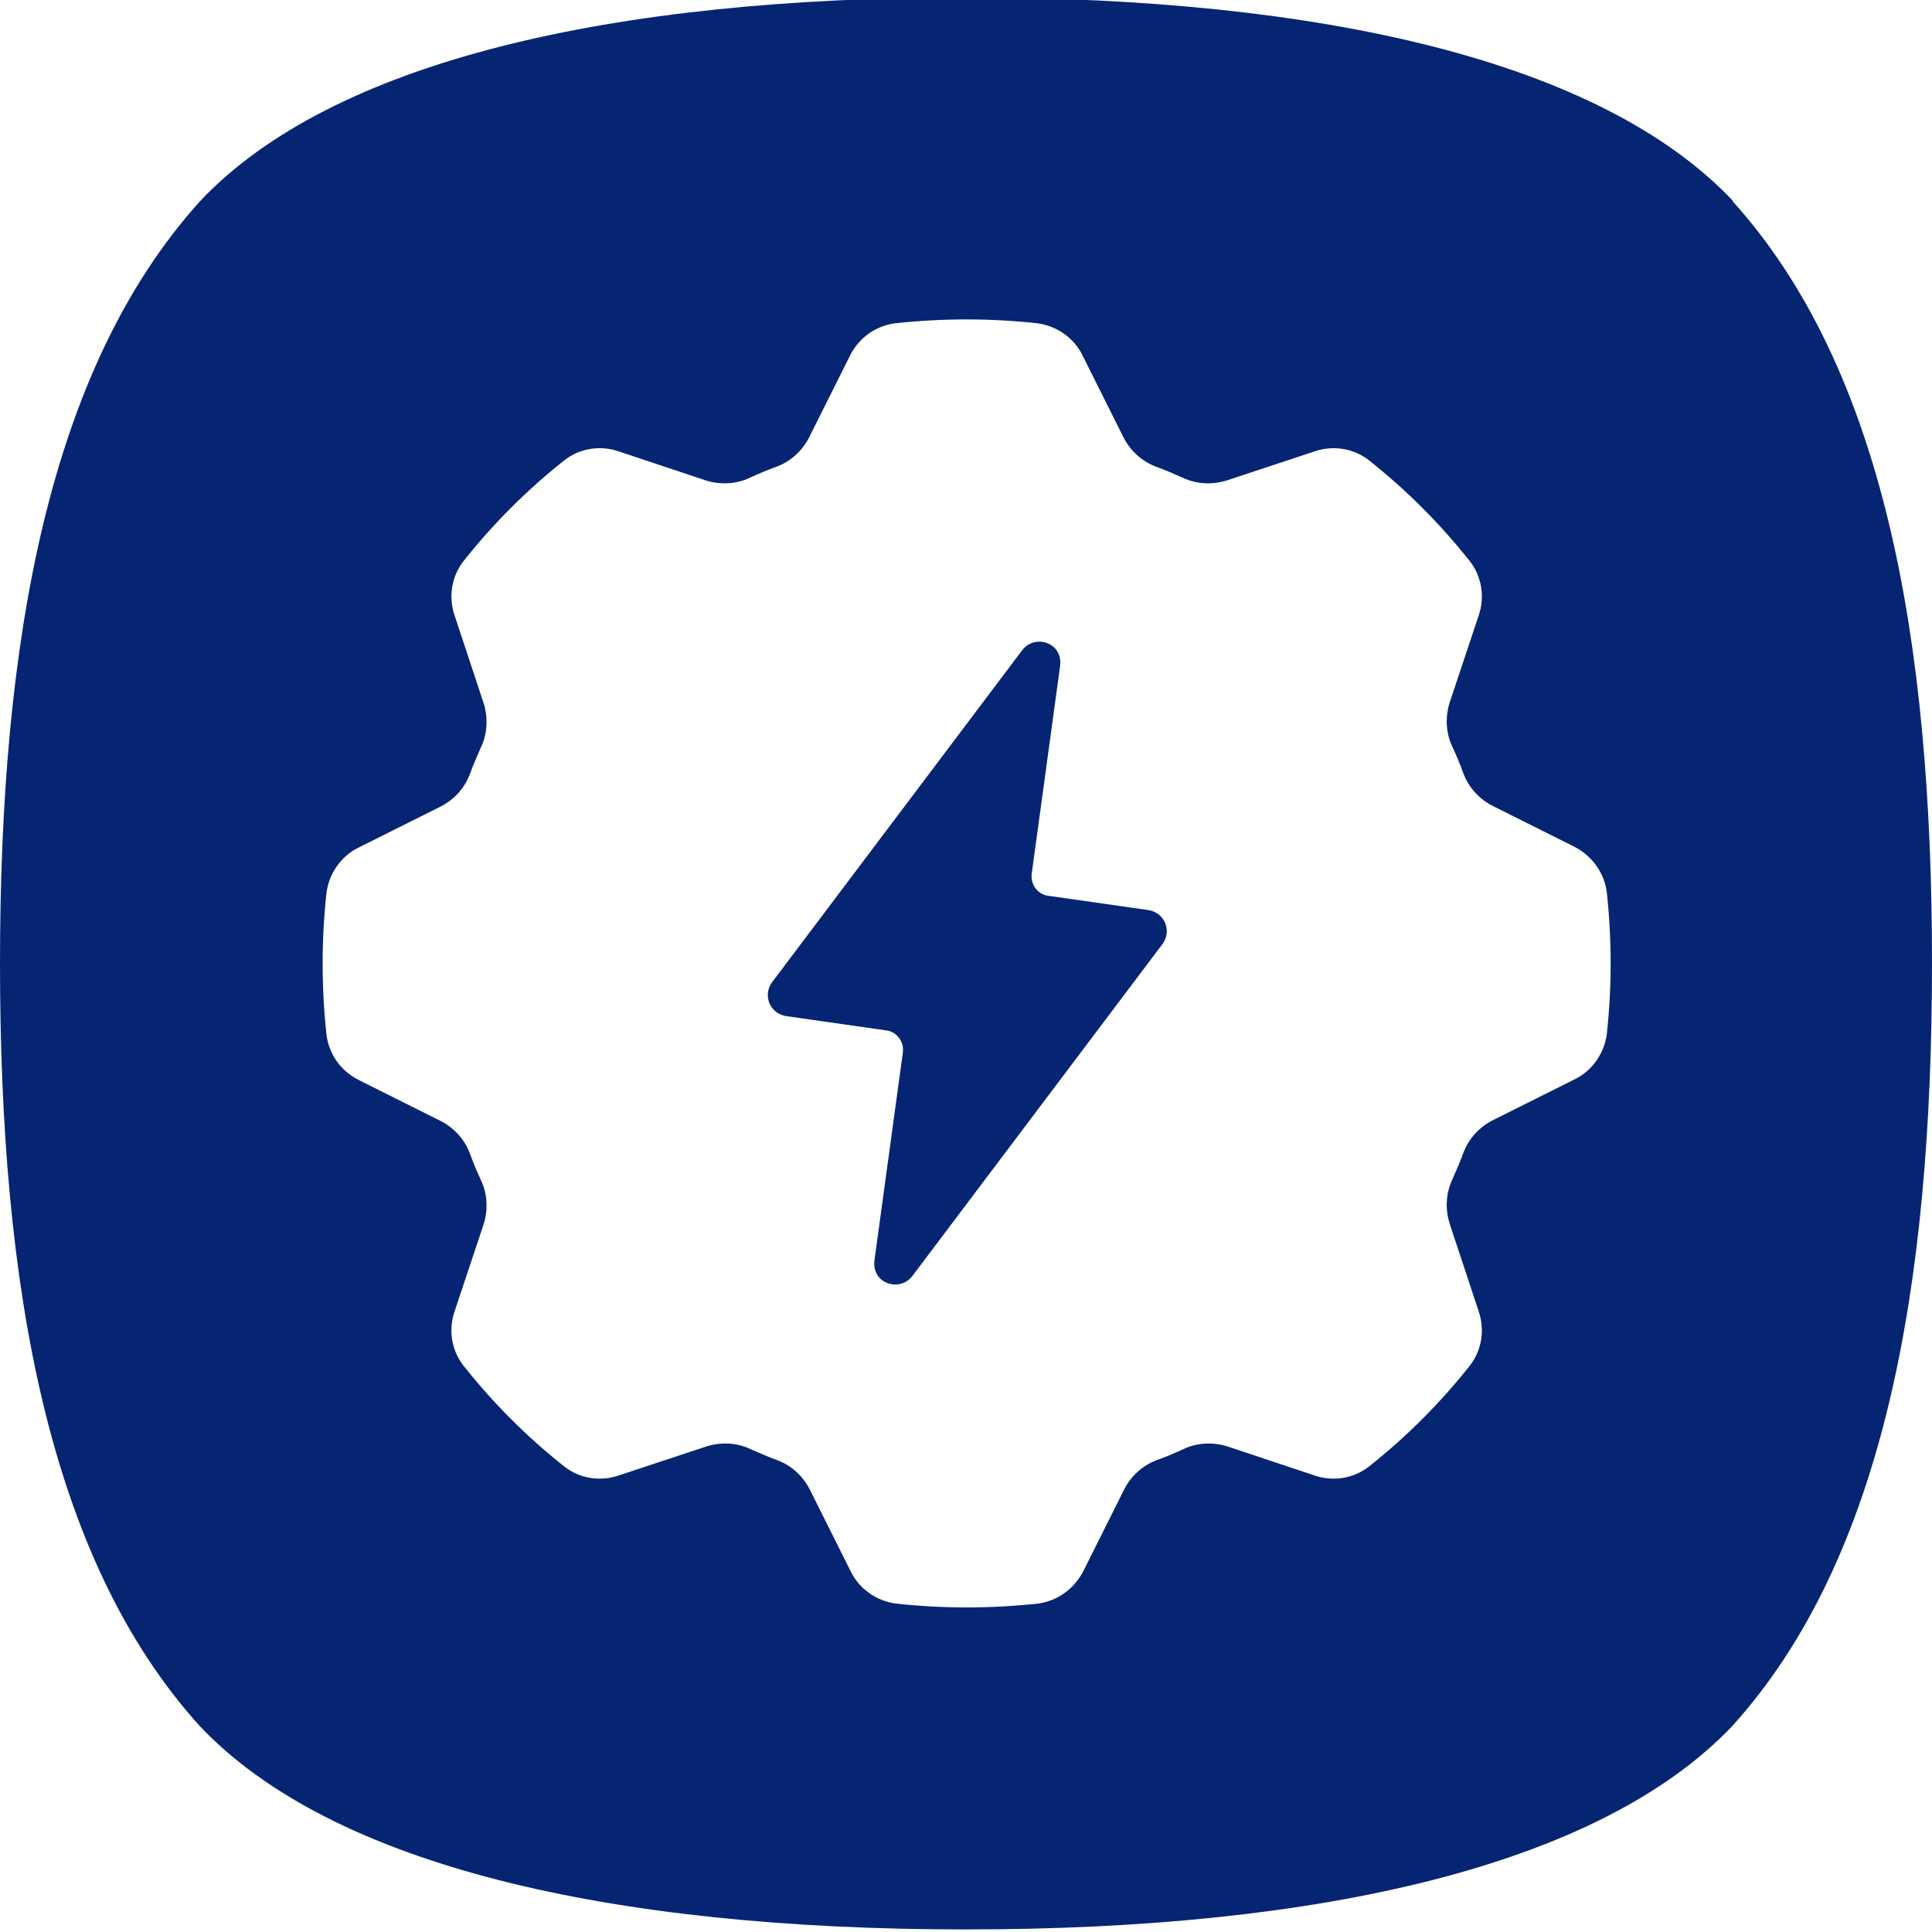<?xml version="1.0" encoding="UTF-8"?>
<svg id="Layer_1" xmlns="http://www.w3.org/2000/svg" version="1.1" viewBox="0 0 300 300">
  <!-- Generator: Adobe Illustrator 29.7.1, SVG Export Plug-In . SVG Version: 2.1.1 Build 8)  -->
  <defs>
    <style>
      .st0 {
        fill: none;
      }

      .st1 {
        fill: #052573;
      }
    </style>
  </defs>
  <path class="st0" d="M244.5,131.5l-12.8-6.4c-2.1-1.1-3.7-2.9-4.5-5.1-.5-1.4-1.1-2.8-1.7-4.1-1-2.1-1.1-4.6-.4-6.8l4.5-13.5c1-2.9.5-6.1-1.4-8.5-4.6-5.8-9.8-11-15.6-15.6-2.4-1.9-5.6-2.4-8.5-1.4l-13.6,4.5c-2.2.7-4.7.6-6.8-.4-1.4-.6-2.7-1.2-4.1-1.7-2.2-.8-4-2.4-5.1-4.5l-6.4-12.8c-1.3-2.7-4-4.6-7-5-7.3-.8-14.7-.8-22.1,0-3,.4-5.6,2.2-7,5l-6.4,12.8c-1.1,2.1-2.9,3.7-5.1,4.5-1.4.5-2.8,1.1-4.1,1.7-2.1,1-4.6,1.1-6.8.4l-13.5-4.5c-2.9-1-6.1-.5-8.5,1.4-5.8,4.6-11,9.8-15.6,15.6-1.9,2.4-2.4,5.6-1.4,8.5l4.5,13.6c.7,2.2.6,4.7-.4,6.8-.6,1.4-1.2,2.7-1.7,4.1-.8,2.2-2.4,4-4.5,5.1l-12.8,6.4c-2.7,1.3-4.6,4-5,7-.8,7.3-.8,14.7,0,22.1.4,3,2.2,5.6,5,7l12.8,6.4c2.1,1.1,3.7,2.9,4.5,5.1.5,1.4,1.1,2.8,1.7,4.1,1,2.1,1.1,4.6.4,6.8l-4.5,13.5c-1,2.9-.5,6.1,1.4,8.5,4.6,5.8,9.8,11,15.6,15.6,2.4,1.9,5.6,2.4,8.5,1.4l13.6-4.5c2.2-.7,4.7-.6,6.8.4,1.4.6,2.7,1.2,4.1,1.7,2.2.8,4,2.4,5.1,4.5l6.4,12.8c1.3,2.7,4,4.6,7,5,7.3.8,14.7.8,22.1,0,3-.4,5.6-2.3,7-5l6.4-12.8c1.1-2.1,2.9-3.7,5.1-4.5,1.4-.5,2.8-1.1,4.1-1.7,2.1-1,4.6-1.1,6.8-.4l13.5,4.5c2.9,1,6.1.5,8.5-1.4,5.8-4.6,11-9.8,15.6-15.6,1.9-2.4,2.4-5.6,1.4-8.5l-4.5-13.6c-.7-2.2-.6-4.7.4-6.8.6-1.4,1.2-2.7,1.7-4.1.8-2.2,2.4-4,4.5-5.1l12.8-6.4c2.7-1.3,4.6-4,5-7,.8-7.3.8-14.7,0-22.1-.4-3-2.3-5.6-5-7ZM180.5,146.6l-38.8,51.5c-1.1,1.5-3.2,1.8-4.7.7-1-.7-1.4-2-1.2-3.2l4.4-32.2c.2-1.6-.9-3.2-2.6-3.4l-15.4-2.2c-.9,0-1.8-.6-2.3-1.3-.9-1.2-.9-2.8,0-4l38.8-51.5c1.1-1.5,3.2-1.8,4.7-.7,1,.7,1.4,2,1.2,3.2l-4.4,32.2c-.2,1.6.9,3.2,2.6,3.4l15.4,2.2c.9.1,1.8.6,2.3,1.3.9,1.2.9,2.8,0,4Z"/>
  <path class="st1" d="M269.1,31.2C248.6,9.5,205.4-.4,150.2-.4h-.2C94.9-.4,51.6,9.5,31.1,31.2,7.5,57.3,0,99.6,0,149.6s7.4,92.3,31,118.4c20.5,21.7,63.7,31.6,118.9,31.6h.2c55.2,0,98.4-10,118.9-31.6,23.6-26.1,31-68.4,31-118.4s-7.4-92.3-31-118.4ZM249.5,160.6c-.4,3-2.3,5.7-5,7l-12.8,6.4c-2.1,1.1-3.7,2.9-4.5,5.1-.5,1.4-1.1,2.7-1.7,4.1-1,2.1-1.1,4.6-.4,6.8l4.5,13.6c1,2.9.5,6.1-1.4,8.5-4.6,5.8-9.8,11-15.6,15.6-2.4,1.9-5.6,2.4-8.5,1.4l-13.5-4.5c-2.2-.7-4.7-.6-6.8.4-1.3.6-2.7,1.2-4.1,1.7-2.2.8-4,2.4-5.1,4.5l-6.4,12.8c-1.4,2.7-4,4.6-7,5-7.4.8-14.8.8-22.1,0-3-.4-5.7-2.3-7-5l-6.4-12.8c-1.1-2.1-2.9-3.7-5.1-4.5-1.4-.5-2.7-1.1-4.1-1.7-2.1-1-4.6-1.1-6.8-.4l-13.6,4.5c-2.9,1-6.1.5-8.5-1.4-5.8-4.6-11-9.8-15.6-15.6-1.9-2.4-2.4-5.6-1.4-8.5l4.5-13.5c.7-2.2.6-4.7-.4-6.8-.6-1.3-1.2-2.7-1.7-4.1-.8-2.2-2.4-4-4.5-5.1l-12.8-6.4c-2.8-1.4-4.6-4-5-7-.8-7.4-.8-14.8,0-22.1.4-3,2.3-5.7,5-7l12.8-6.4c2.1-1.1,3.7-2.9,4.5-5.1.5-1.4,1.1-2.7,1.7-4.1,1-2.1,1.1-4.6.4-6.8l-4.5-13.6c-1-2.9-.5-6.1,1.4-8.5,4.6-5.8,9.8-11,15.6-15.6,2.4-1.9,5.6-2.4,8.5-1.4l13.5,4.5c2.2.7,4.7.6,6.8-.4,1.3-.6,2.7-1.2,4.1-1.7,2.2-.8,4-2.4,5.1-4.5l6.4-12.8c1.4-2.8,4-4.6,7-5,7.4-.8,14.8-.8,22.1,0,3,.4,5.7,2.3,7,5l6.4,12.8c1.1,2.1,2.9,3.7,5.1,4.5,1.4.5,2.7,1.1,4.1,1.7,2.1,1,4.6,1.1,6.8.4l13.6-4.5c2.9-1,6.1-.5,8.5,1.4,5.8,4.6,11,9.8,15.6,15.6,1.9,2.4,2.4,5.6,1.4,8.5l-4.5,13.5c-.7,2.2-.6,4.7.4,6.8.6,1.3,1.2,2.7,1.7,4.1.8,2.2,2.4,4,4.5,5.1l12.8,6.4c2.7,1.4,4.6,4,5,7,.8,7.4.8,14.8,0,22.1Z"/>
  <path class="st1" d="M178.2,141.3l-15.4-2.2c-1.7-.2-2.8-1.8-2.6-3.4l4.4-32.2c.2-1.2-.2-2.5-1.2-3.2-1.5-1.1-3.6-.8-4.7.7l-38.8,51.5c-.9,1.2-.9,2.8,0,4,.5.7,1.4,1.2,2.3,1.3l15.4,2.2c1.7.2,2.8,1.8,2.6,3.4l-4.4,32.2c-.2,1.2.2,2.5,1.2,3.2,1.5,1.1,3.6.8,4.7-.7l38.8-51.5c.9-1.2.9-2.8,0-4-.5-.7-1.4-1.2-2.3-1.3Z"/>
</svg>